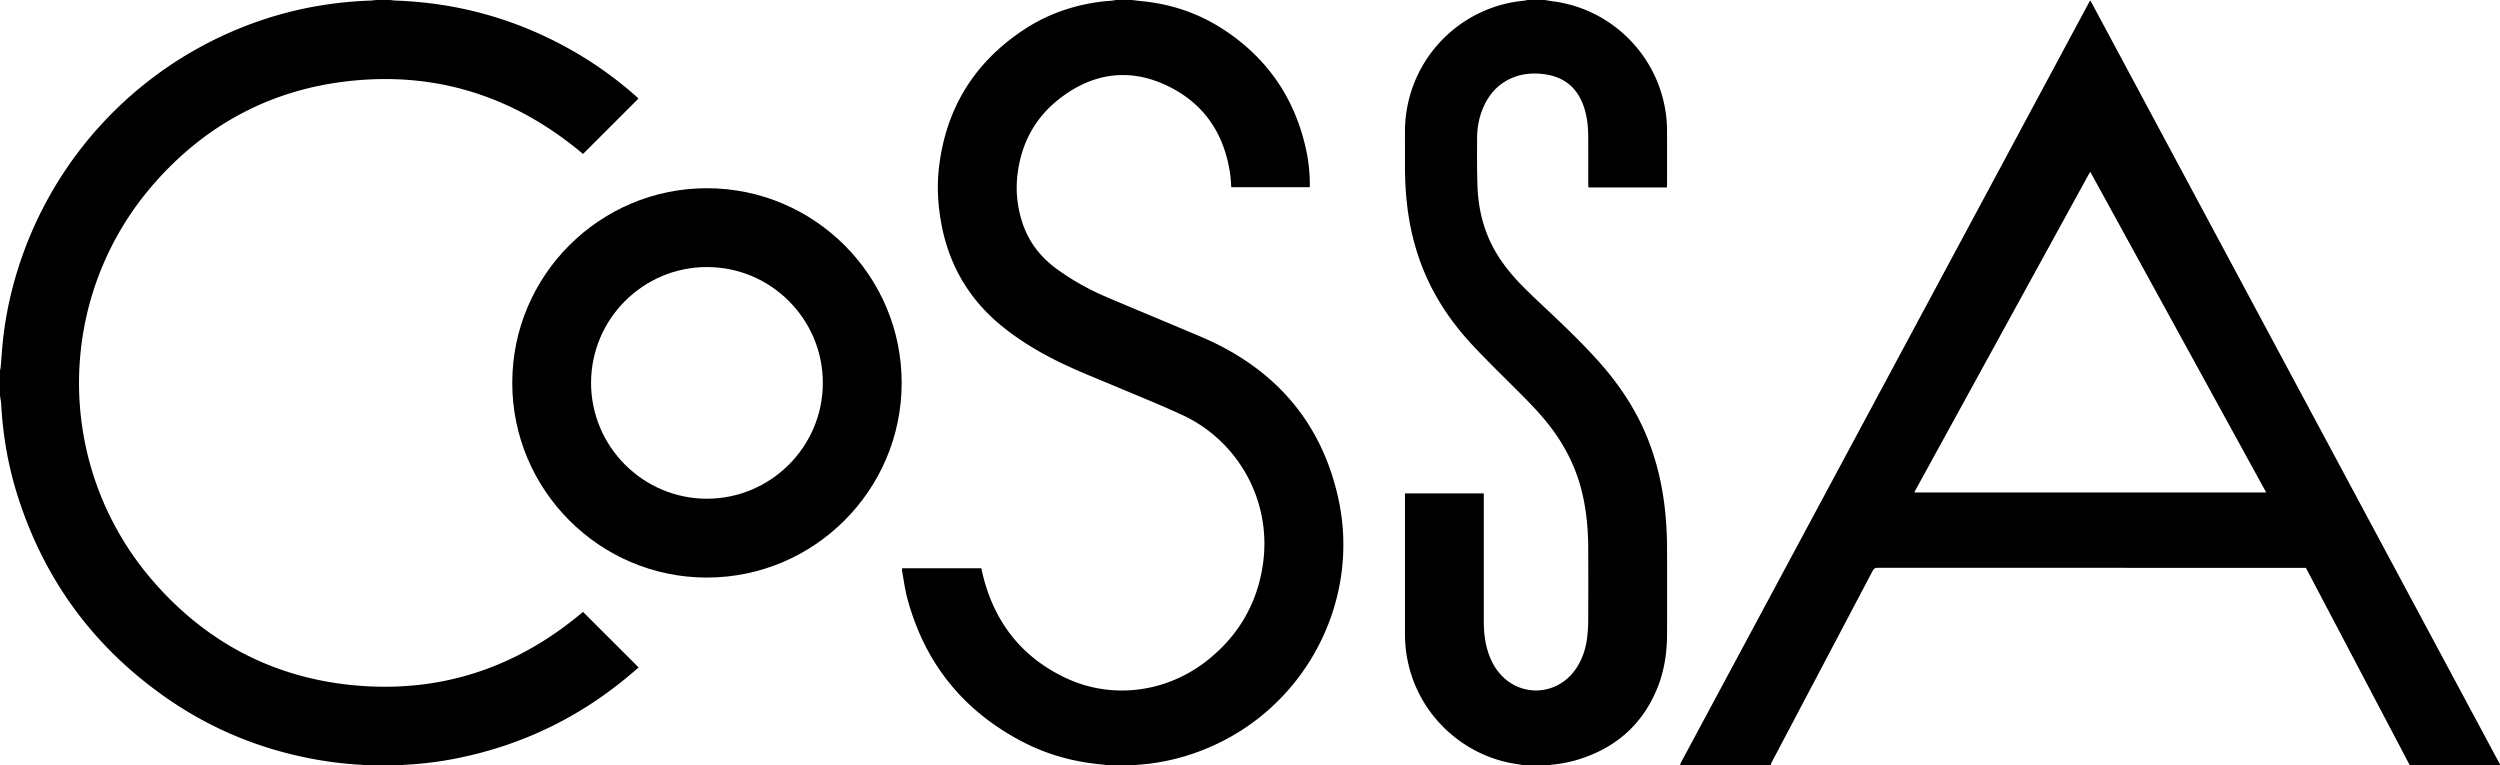 <svg xmlns="http://www.w3.org/2000/svg" width="3464.443" height="1060.729" viewBox="0 0 3464.443 1060.729"><g fill-rule="evenodd" clip-rule="evenodd"><path d="M2327.808 1060.712c.679-1.603 1.233-3.271 2.053-4.799 154.208-287.259 308.435-574.506 462.659-861.756 33.583-62.55 67.158-125.104 100.74-187.654.975-1.815 1.985-3.611 3.287-5.972 1.223 2.137 2.191 3.738 3.074 5.385 154.06 287.331 308.111 574.667 462.167 862 33.093 61.723 66.197 123.44 99.305 185.155 1.037 1.934 2.172 3.815 3.261 5.721-.396.603.935 2.037-.961 1.932-1.116-.063-2.239-.012-3.358-.012h-120.471l-144.097-273.809h-5.11c-195.977 0-391.952.01-587.928-.075-3.639-.001-5.625.942-7.411 4.338-46.534 88.439-93.212 176.804-139.837 265.195-.717 1.358-1.09 2.896-1.624 4.351h-125.749zm568.863-822.603c-1.148 1.88-1.853 2.933-2.459 4.039-80.373 146.48-160.74 292.965-241.097 439.456-.06.107.024.311.074.458.046.14.135.265.226.435h487.057l-243.801-444.388zM540.435 0c2.53.276 5.055.716 7.591.804 87.302 3.033 168.964 26.025 244.912 69.204 31.532 17.928 60.838 38.99 88.057 62.96a109.48 109.48 0 0 1 3.521 3.256c.205.197.259.549.188.388l-76.748 76.724c-92.593-77.986-199.492-113.83-320.848-101.358-109.453 11.248-200.871 59.521-273.389 142.122-137.965 157.147-139.506 392.655-1.285 551.557 76.307 87.725 173.223 136.798 289.398 144.906 116.003 8.095 217.927-28.104 306.079-102.643l77.14 77.076c-.887.716-2.15 1.663-3.333 2.702-71.89 63.115-154.653 104.324-248.483 123.119-24.169 4.842-48.591 7.909-73.235 9.069-1.73.082-3.444.541-5.165.824h-47.996c-1.714-.285-3.419-.743-5.144-.829-22.066-1.093-43.944-3.747-65.676-7.704-74.385-13.545-142.894-41.557-204.927-84.711C130.631 897.58 61.638 804.183 24.552 687.479 11.52 646.469 4.1 604.357 1.738 561.363 1.495 556.929.595 552.53 0 548.114v-34.557c.333-1.703.821-3.391.971-5.109.651-7.484 1.211-14.978 1.792-22.468 2.314-29.875 7.356-59.305 14.935-88.274C58.976 239.919 169.886 110.07 319.346 44.629 380.965 17.649 445.476 3.224 512.695.838c2.854-.101 5.695-.551 8.542-.838h19.198zM1568.51 0c5.06.599 10.112 1.271 15.181 1.783 40.846 4.125 78.65 17.2 112.869 39.78 60.423 39.872 98.208 95.49 113.482 166.264 3.345 15.497 4.972 31.252 5.121 47.13.014 1.401-.122 2.803-.203 4.486h-108.654c-.443-5.653-.607-11.063-1.324-16.398-7.543-56.154-35.43-99.036-86.563-123.804-53.613-25.971-105.065-18.097-151.454 18.555-32.528 25.699-51.043 60.19-56.613 101.282-3.088 22.784-1.119 45.365 5.736 67.357 8.418 27.004 24.446 48.627 47.155 65.397 21.98 16.232 45.707 29.408 70.805 40.076 34.861 14.817 69.877 29.27 104.756 44.043 16.482 6.981 33.169 13.616 49.134 21.658 89.599 45.131 146.012 116.841 167.057 214.823 28.328 131.888-36.291 268.221-155.479 331.825-33.809 18.042-69.689 29.429-107.684 34.196-4.914.617-9.873.873-14.804 1.369-1.89.19-3.759.587-5.638.889h-33.597c-5.216-.607-10.425-1.274-15.648-1.813-36.983-3.812-72.242-13.821-105.179-30.994-82.349-42.937-135.808-109.358-159.738-199.185-3.239-12.159-4.809-24.767-7.094-37.176-.222-1.207-.029-2.489-.029-4.007h109.839c.703 3.179 1.348 6.423 2.141 9.63 16.1 65.104 53.625 113.365 114.379 142.148 64.369 30.495 140.319 20.671 196.984-24.463 41.927-33.396 67.745-76.729 76.204-129.664 14.436-90.342-34.052-174.427-111.256-210.121-30.309-14.013-61.352-26.446-92.123-39.452-26.794-11.324-53.945-21.825-80.046-34.742-28.328-14.019-55.293-30.267-79.669-50.46-44.491-36.857-71.666-83.953-82.107-140.741-4.625-25.161-6.234-50.543-3.405-75.953 9.245-83.029 49.079-147.562 118.901-193.292 32.348-21.187 68.186-33.381 106.529-38.195 4.756-.597 9.558-.832 14.33-1.315 1.887-.191 3.75-.604 5.625-.916h22.079zM2112.785 1060.712c-3.426-.599-6.838-1.29-10.278-1.783-71.165-10.21-130.205-62.42-149.063-131.784-4.306-15.837-6.448-31.958-6.461-48.341-.051-63.341-.022-126.682-.022-190.023v-5.057h109.257v6.048c0 57.263-.005 114.525.004 171.789.003 14.958 1.657 29.676 6.563 43.905 3.958 11.48 9.701 21.926 18.137 30.742 28.98 30.286 76.82 26.736 101.58-7.518 9.294-12.855 14.49-27.388 16.622-42.953 1.146-8.369 1.718-16.877 1.768-25.326.193-33.269.143-66.54.054-99.81-.071-26.781-2.451-53.315-8.841-79.414-9.395-38.37-27.938-71.9-53.396-101.844-14.633-17.21-30.807-32.922-46.775-48.85-17.775-17.729-35.725-35.32-52.779-53.73-27.141-29.298-49.376-61.991-65.008-98.939-12.102-28.601-19.727-58.375-23.658-89.149-2.6-20.343-3.572-40.768-3.541-61.258.022-15.195-.04-30.391.018-45.586.275-72.813 43.211-137.958 109.956-166.849 17.599-7.618 35.975-12.209 55.058-14.033 1.565-.15 3.1-.626 4.647-.95h23.998c3.766.598 7.519 1.292 11.299 1.781 78.374 10.133 141.435 70.22 155.422 148.165 1.925 10.726 2.795 21.566 2.823 32.457.063 24.152.026 48.303.013 72.455-.001 1.56-.146 3.119-.236 4.923h-108.744c-.082-1.821-.235-3.659-.237-5.496-.018-21.913.089-43.826-.052-65.738-.091-13.964-1.611-27.762-6.222-41.068-9.479-27.359-28.817-42.051-57.463-45.005-15.607-1.609-30.667.09-44.908 6.899-17.729 8.477-29.571 22.49-37.174 40.339-5.723 13.438-8.201 27.578-8.232 42.085-.047 22.229-.242 44.478.579 66.683 1.319 35.654 10.636 69.047 30.438 99.133 9.718 14.763 21.143 28.115 33.624 40.563 8.831 8.808 17.865 17.417 26.96 25.954 25.896 24.303 51.664 48.734 75.453 75.145 27.813 30.879 51.007 64.775 67.165 103.249 11.51 27.408 19.164 55.87 23.709 85.223 3.826 24.717 5.302 49.592 5.354 74.563.08 38.387.045 76.774.013 115.161-.021 25.964-3.558 51.368-13.329 75.572-20.73 51.351-58.451 83.979-111.097 99.872-11.963 3.611-24.222 5.853-36.686 6.931-1.24.108-2.449.571-3.673.868l-32.639-.001z"/><path d="M979.446 800.379c-148.518-.049-269.523-121.168-269.559-269.812C709.852 381.716 831 260.695 979.89 260.848c148.918.153 269.921 121.395 269.629 270.164-.291 148.579-121.445 269.416-270.073 269.367zm160.825-269.669c.051-88.541-72.009-160.633-160.564-160.637-88.404-.005-160.348 71.7-160.618 160.083-.27 88.399 71.89 160.852 160.304 160.955 88.511.104 160.826-71.997 160.878-160.401z"/></g></svg>